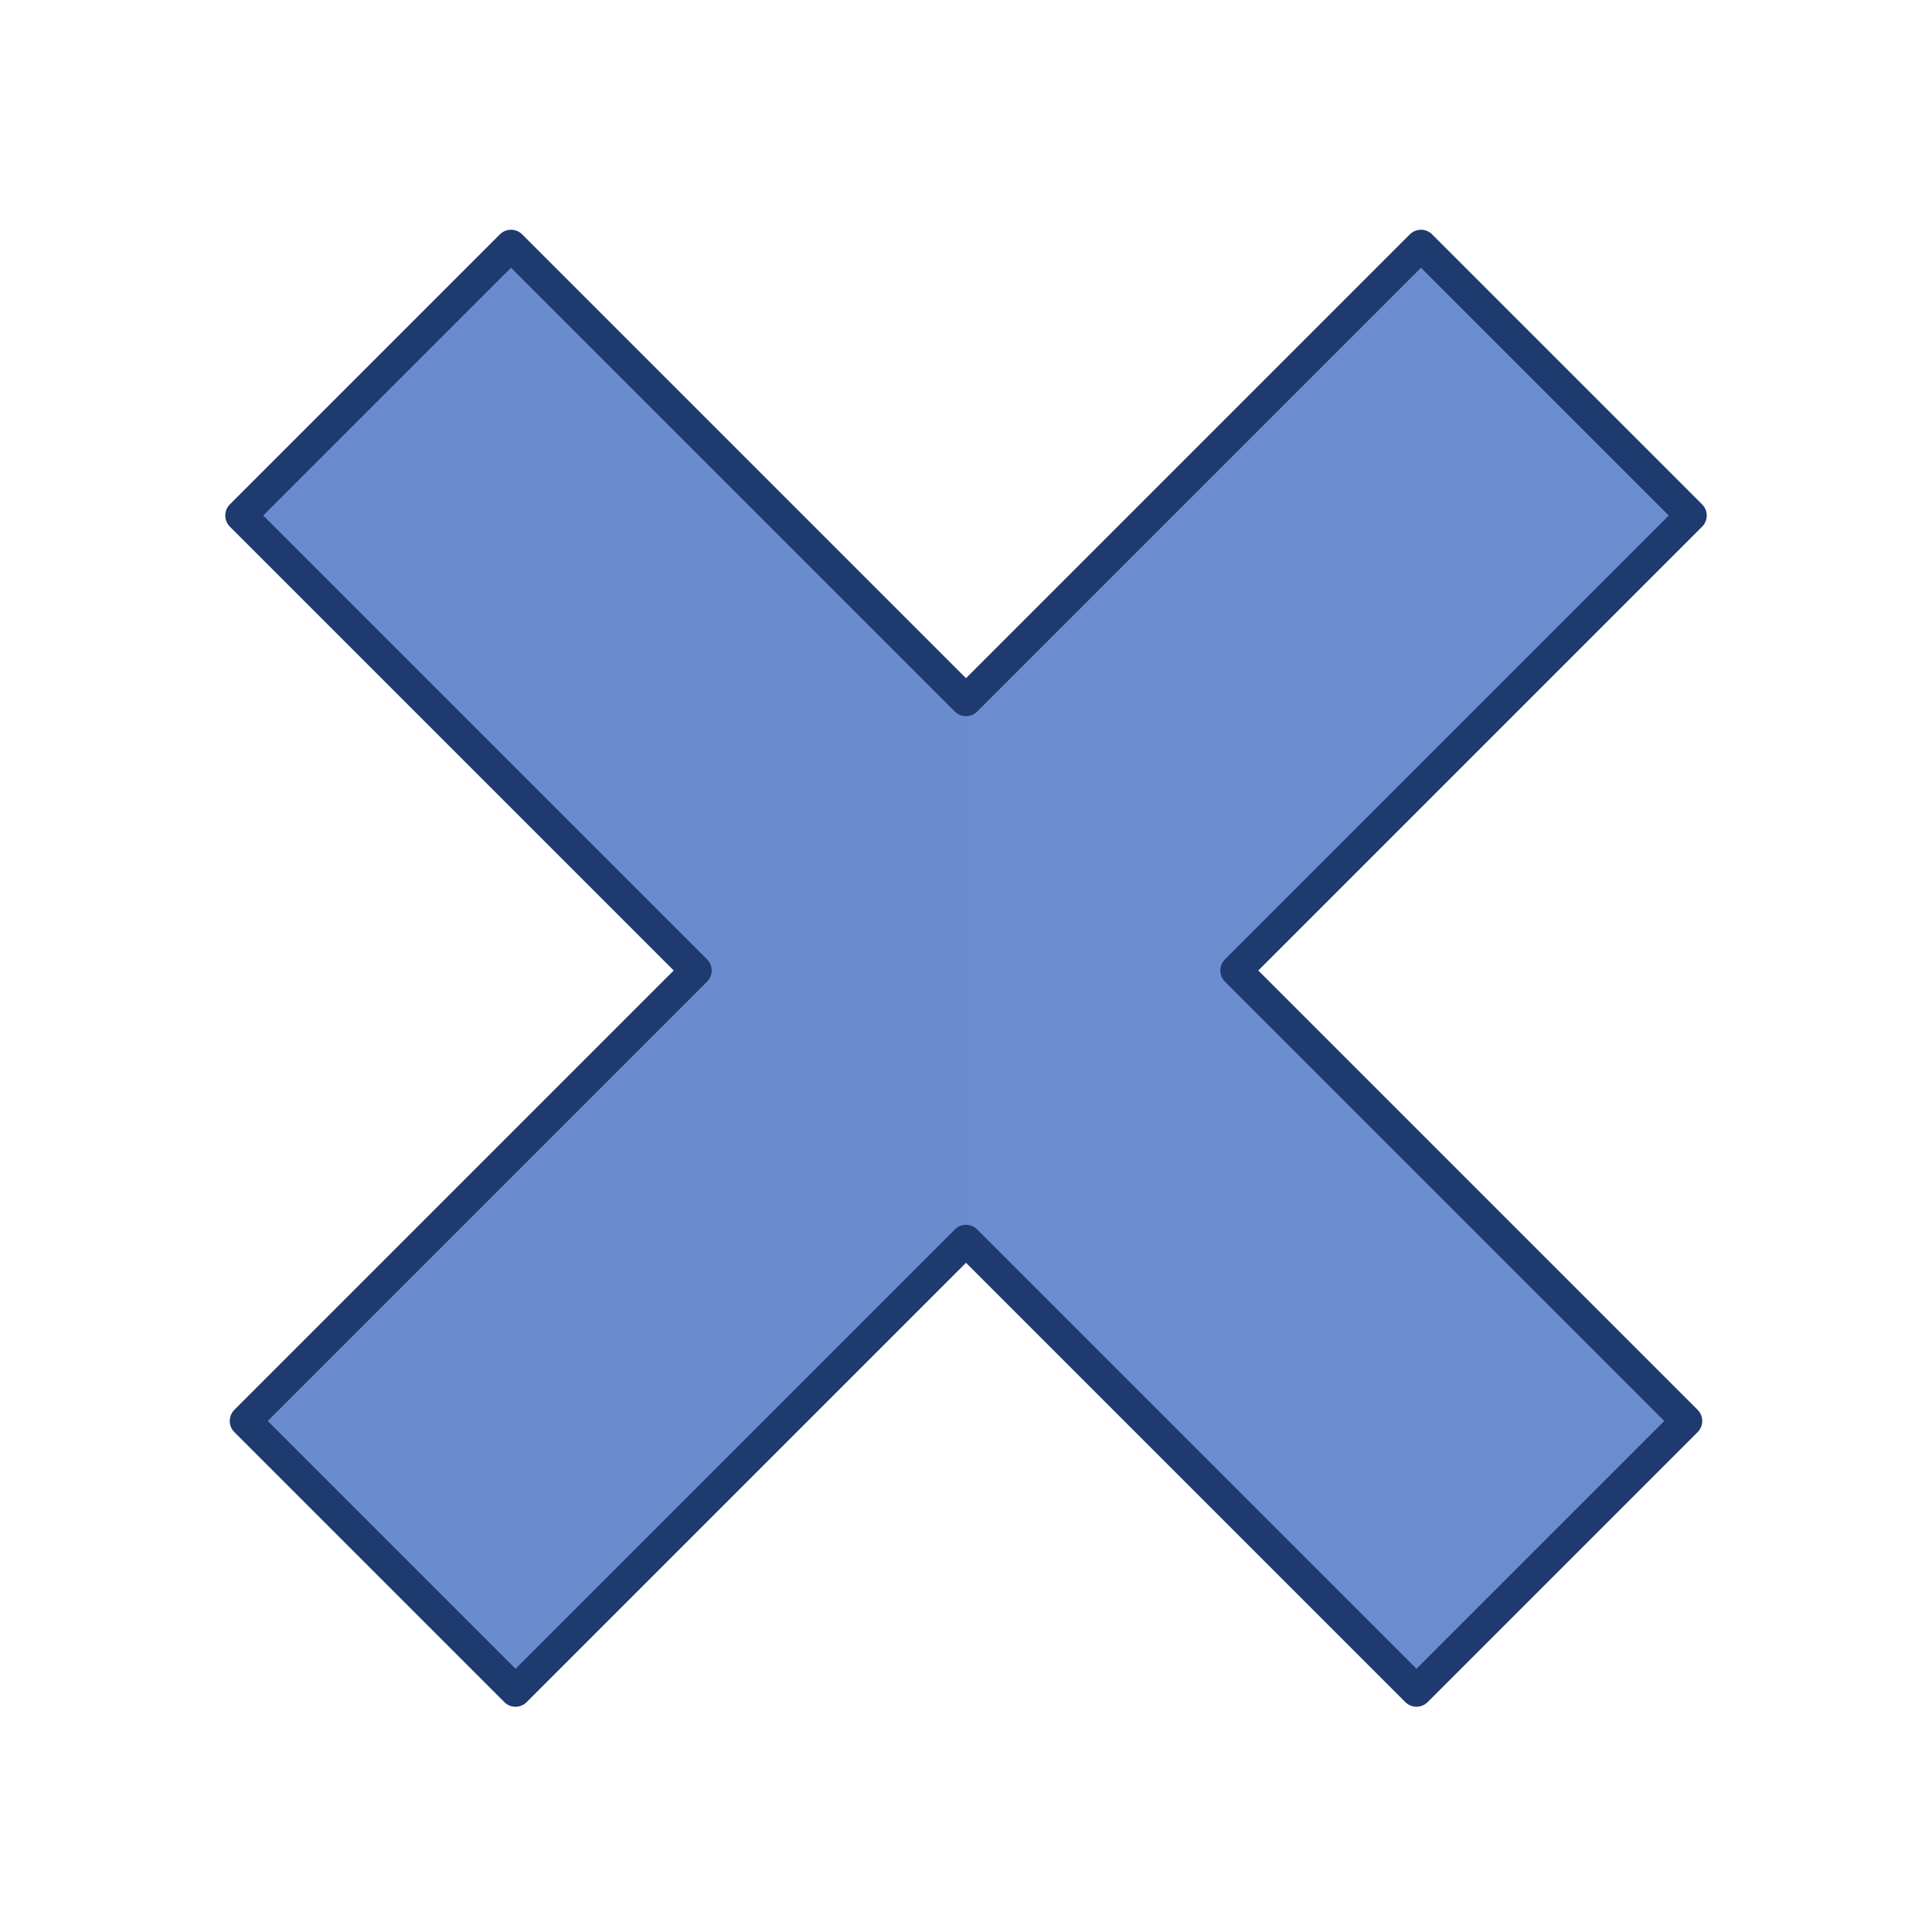 <svg xmlns="http://www.w3.org/2000/svg" width="430" height="430" fill="none" viewBox="0 0 430 430"><path fill="#6b8cce" d="m113.737 54.633-60.104 60.104L154.896 216 54.633 316.262l60.104 60.104L215 276.104l100.262 100.262 60.104-60.104L275.104 216l101.262-101.263-60.104-60.104L215 155.896z"/><path fill="#6b8cce" d="M215 155.895v120.209L114.737 376.366l-60.104-60.104L154.896 216 53.633 114.737l60.104-60.104z" opacity=".5" style="mix-blend-mode:multiply"/><path stroke="#1e3a6e" stroke-linejoin="round" stroke-width="7" d="m113.737 54.633-60.104 60.104L154.896 216 54.633 316.262l60.104 60.104L215 276.104l100.262 100.262 60.104-60.104L275.104 216l101.262-101.263-60.104-60.104L215 155.896z"/></svg>